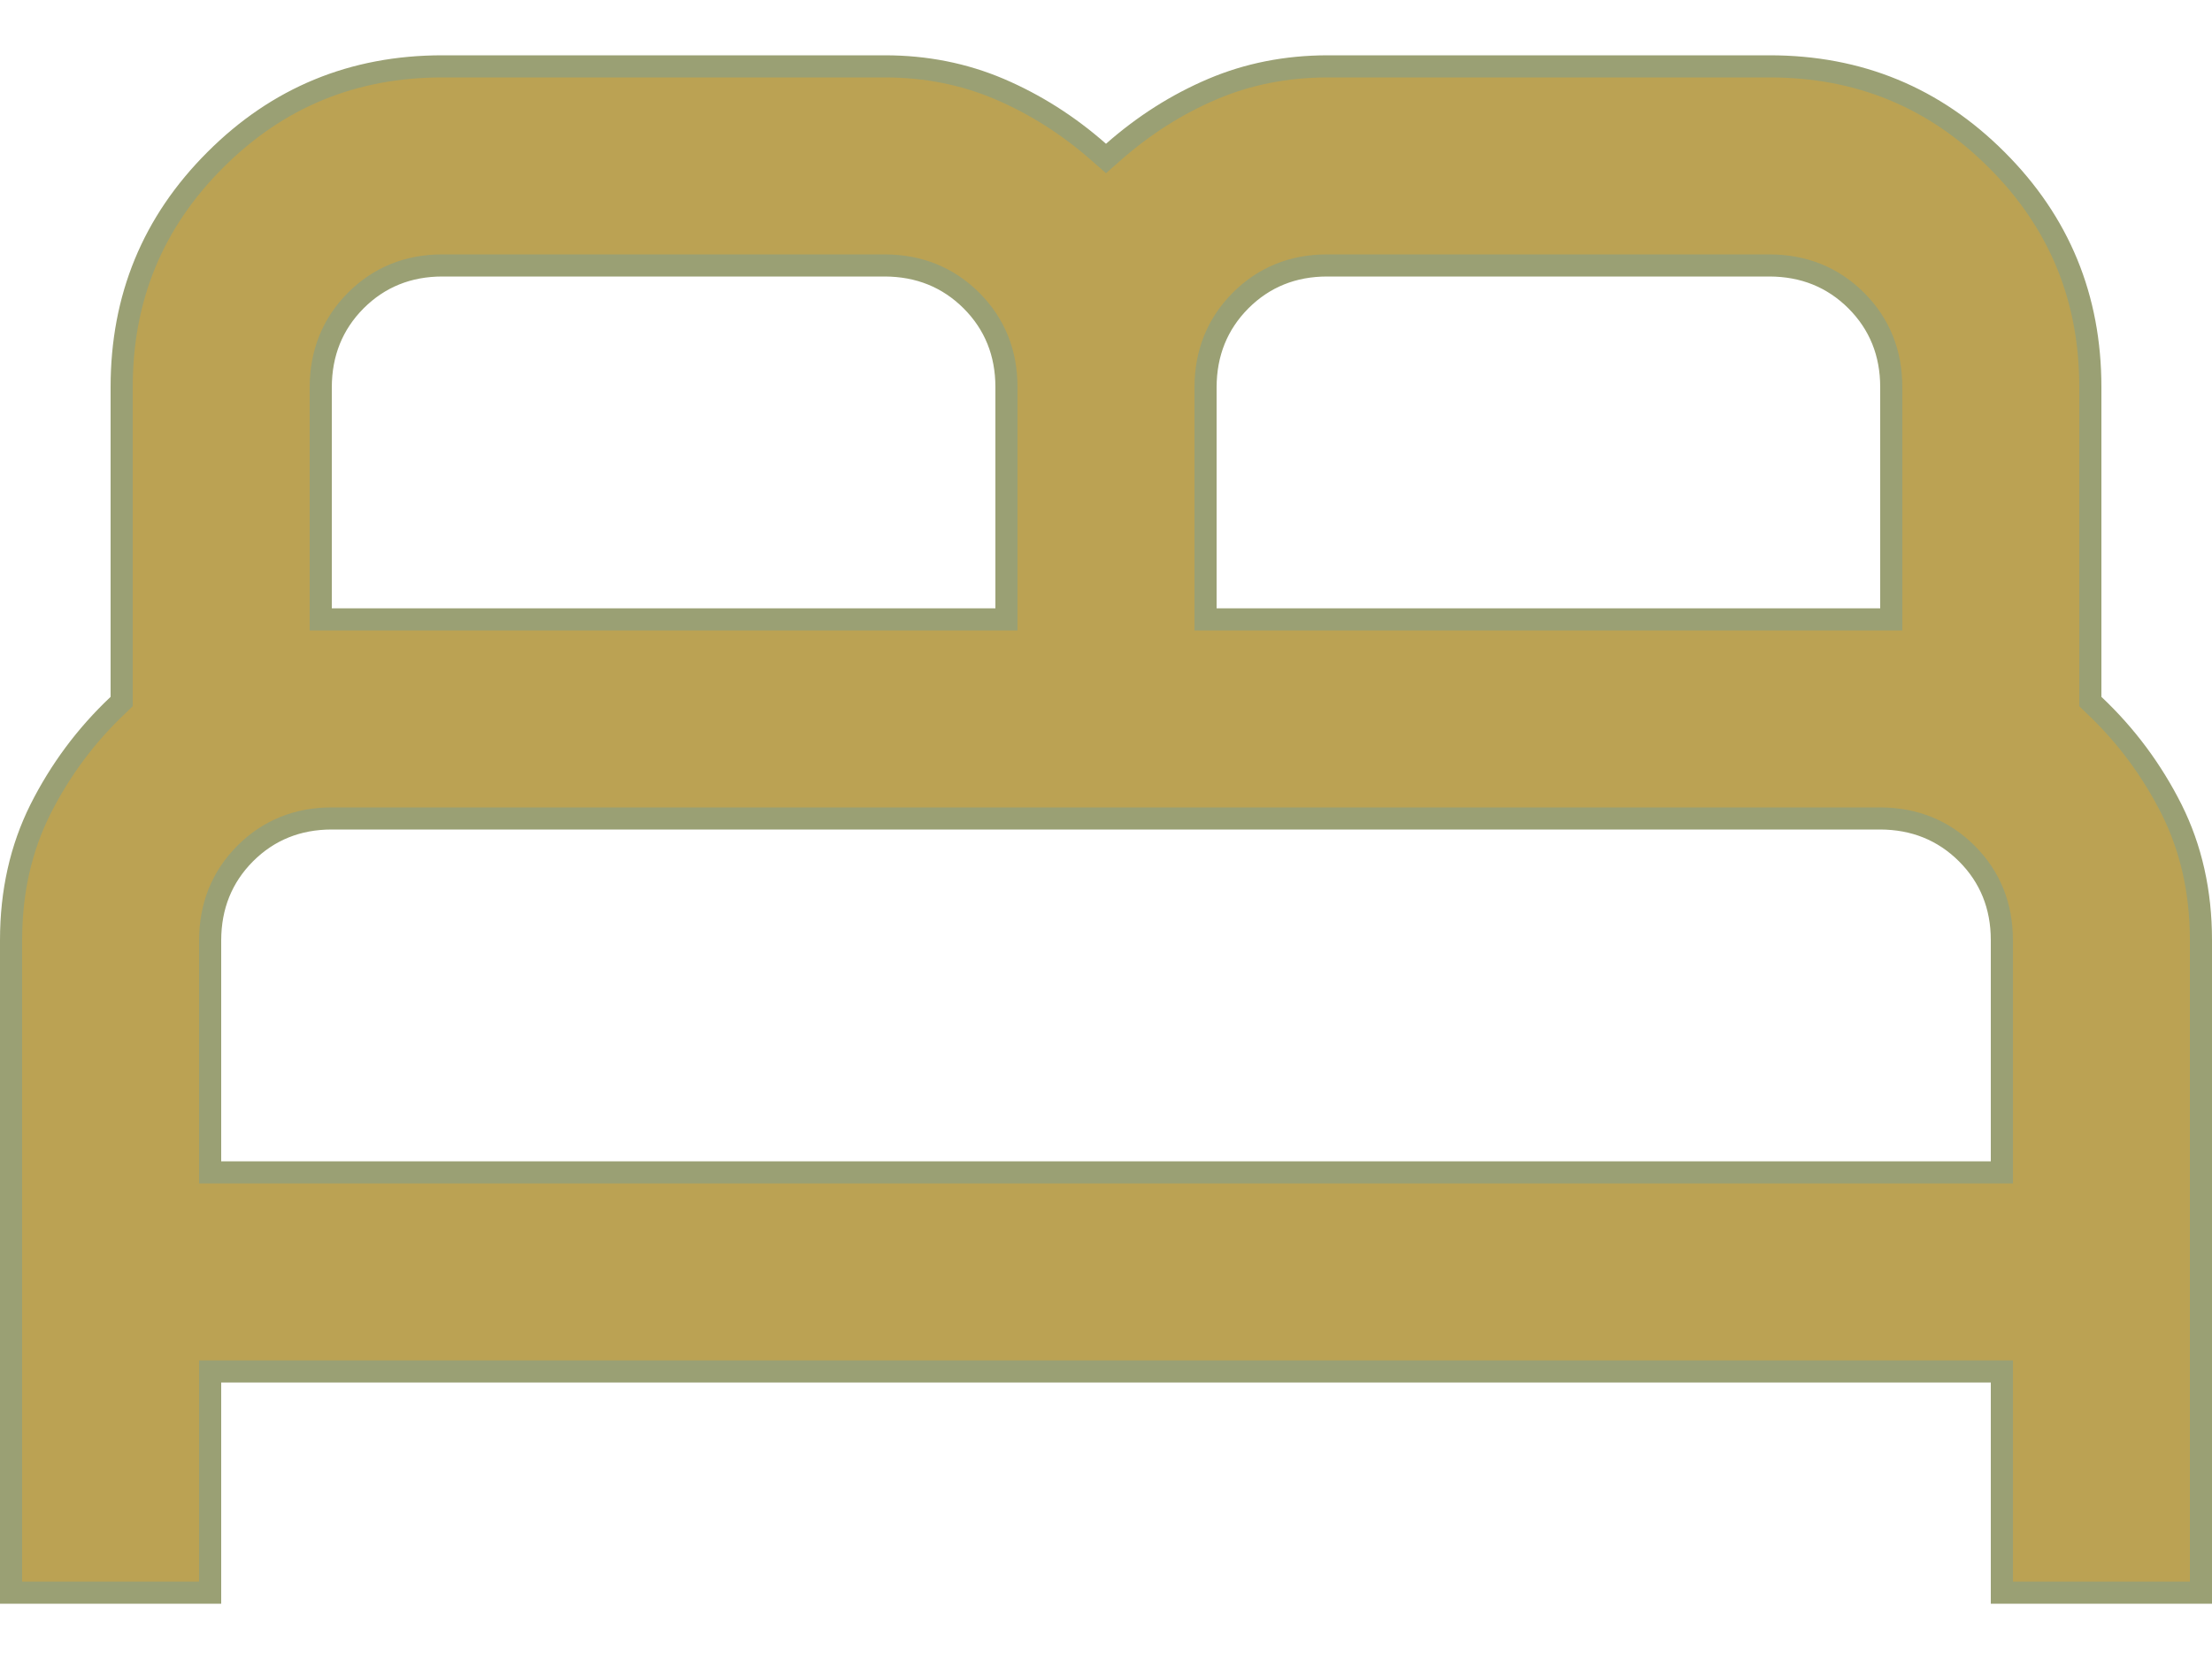 <svg width="20" height="15" viewBox="0 0 20 15" fill="none" xmlns="http://www.w3.org/2000/svg">
<path d="M19.9 8.5V14.4H18.1V12.5V12.4H18H2H1.9V12.5V14.4H0.1V8.5C0.1 8.064 0.189 7.671 0.364 7.32C0.543 6.964 0.777 6.648 1.069 6.373L1.1 6.343V6.3V3.5C1.1 2.693 1.381 2.01 1.946 1.446C2.51 0.881 3.193 0.6 4 0.6H8C8.371 0.6 8.716 0.669 9.036 0.805C9.359 0.943 9.658 1.132 9.934 1.375L10 1.433L10.066 1.375C10.342 1.132 10.641 0.942 10.964 0.805C11.284 0.669 11.629 0.601 12 0.6H16C16.807 0.6 17.49 0.881 18.054 1.446C18.619 2.01 18.9 2.693 18.9 3.5V6.3V6.343L18.931 6.373C19.223 6.648 19.457 6.964 19.636 7.32C19.811 7.671 19.9 8.064 19.9 8.5ZM10.9 5.5V5.6H11H17H17.1V5.5V3.5C17.1 3.191 16.994 2.928 16.783 2.717C16.571 2.506 16.308 2.401 16 2.4H16H12C11.691 2.4 11.428 2.506 11.217 2.717C11.006 2.929 10.901 3.192 10.9 3.5V3.5V5.5ZM2.9 5.5V5.6H3H9H9.1V5.5V3.5C9.1 3.191 8.994 2.928 8.783 2.717C8.571 2.506 8.308 2.401 8 2.4H8H4C3.691 2.4 3.428 2.506 3.217 2.717C3.006 2.929 2.901 3.192 2.9 3.5V3.5V5.5ZM1.9 10.5V10.6H2H18H18.1V10.5V8.5C18.1 8.191 17.994 7.928 17.783 7.717C17.571 7.506 17.308 7.401 17 7.4H17H3C2.691 7.4 2.428 7.506 2.217 7.717C2.006 7.929 1.901 8.192 1.9 8.5V8.5V10.5Z" fill="#BBA253" stroke="#9AA074" stroke-width="0.2"/>
</svg>
